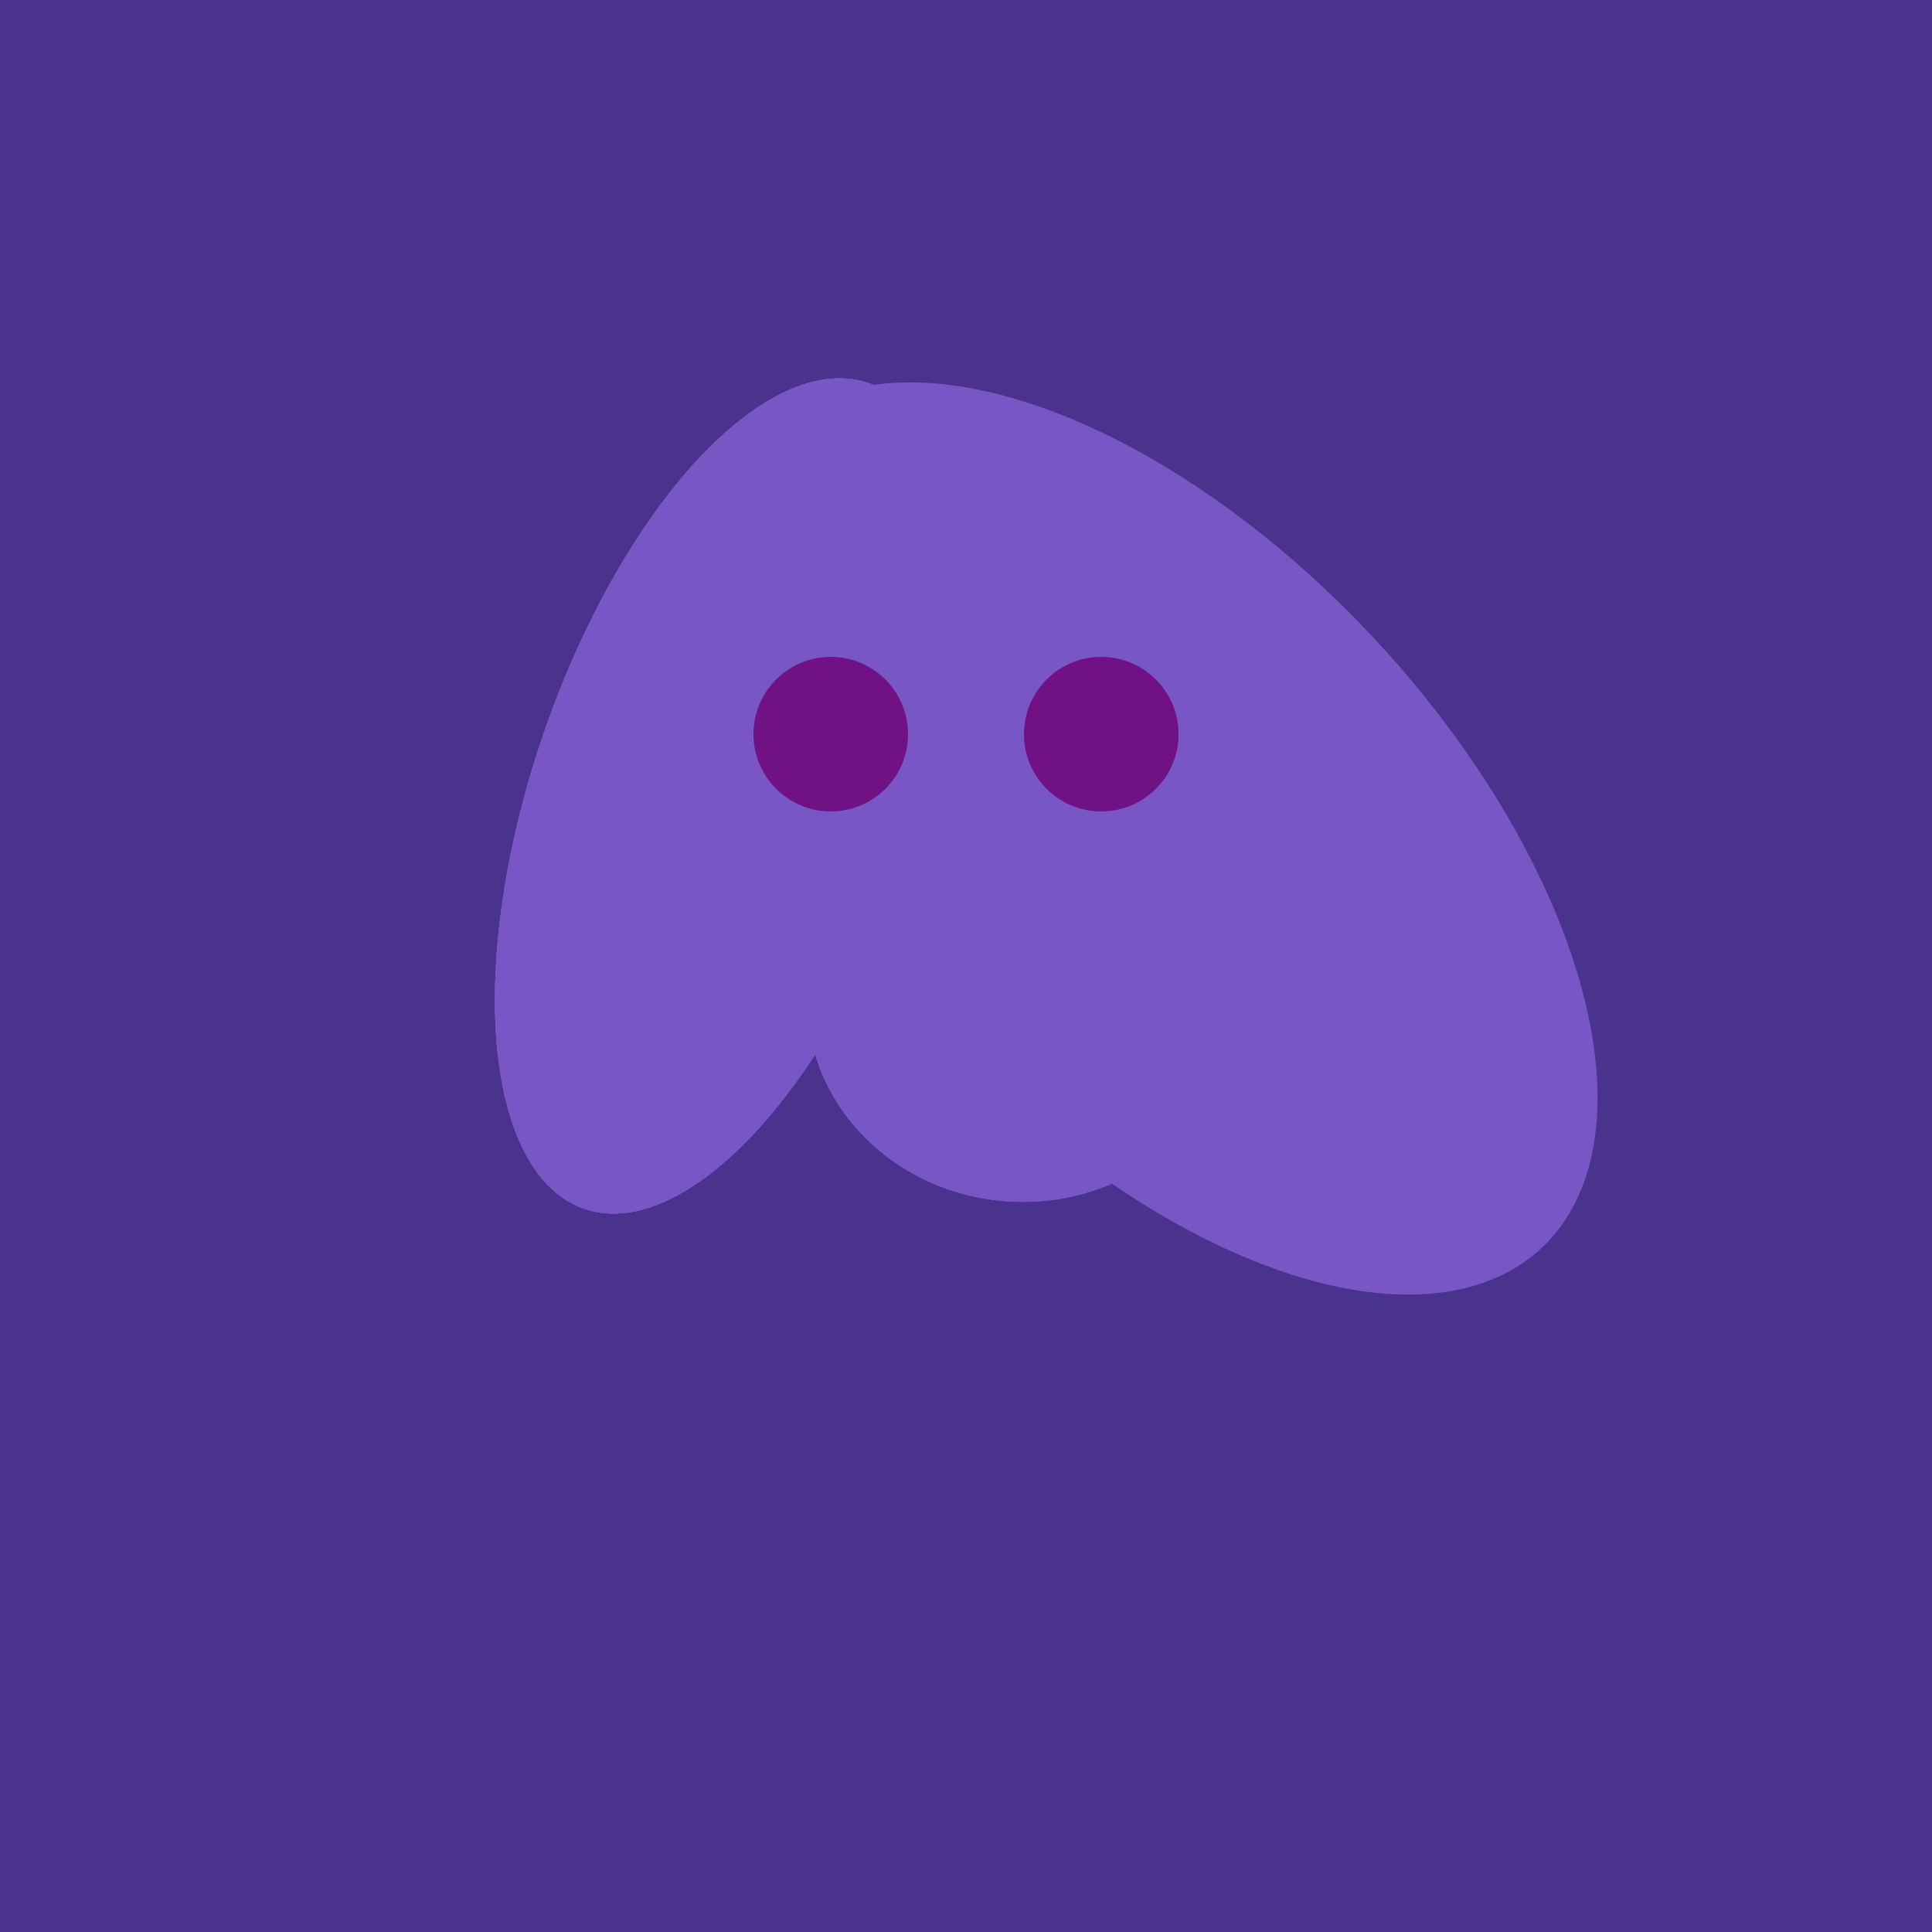 <svg width="500" height="500" xmlns="http://www.w3.org/2000/svg"><rect width="500" height="500" fill="#4a338c"/><ellipse cx="300" cy="217" rx="76" ry="145" transform="rotate(137, 300, 217)" fill="rgb(121,86,198)"/><ellipse cx="188" cy="206" rx="50" ry="113" transform="rotate(19, 188, 206)" fill="rgb(121,86,198)"/><ellipse cx="264" cy="260" rx="55" ry="51" transform="rotate(185, 264, 260)" fill="rgb(121,86,198)"/><ellipse cx="188" cy="206" rx="50" ry="113" transform="rotate(19, 188, 206)" fill="rgb(121,86,198)"/><ellipse cx="264" cy="260" rx="55" ry="51" transform="rotate(185, 264, 260)" fill="rgb(121,86,198)"/><ellipse cx="188" cy="206" rx="50" ry="113" transform="rotate(19, 188, 206)" fill="rgb(121,86,198)"/><ellipse cx="264" cy="260" rx="55" ry="51" transform="rotate(185, 264, 260)" fill="rgb(121,86,198)"/><ellipse cx="188" cy="206" rx="50" ry="113" transform="rotate(19, 188, 206)" fill="rgb(121,86,198)"/><ellipse cx="264" cy="260" rx="55" ry="51" transform="rotate(185, 264, 260)" fill="rgb(121,86,198)"/><ellipse cx="188" cy="206" rx="50" ry="113" transform="rotate(19, 188, 206)" fill="rgb(121,86,198)"/><circle cx="215" cy="190" r="20" fill="rgb(112,17,132)" /><circle cx="285" cy="190" r="20" fill="rgb(112,17,132)" /></svg>